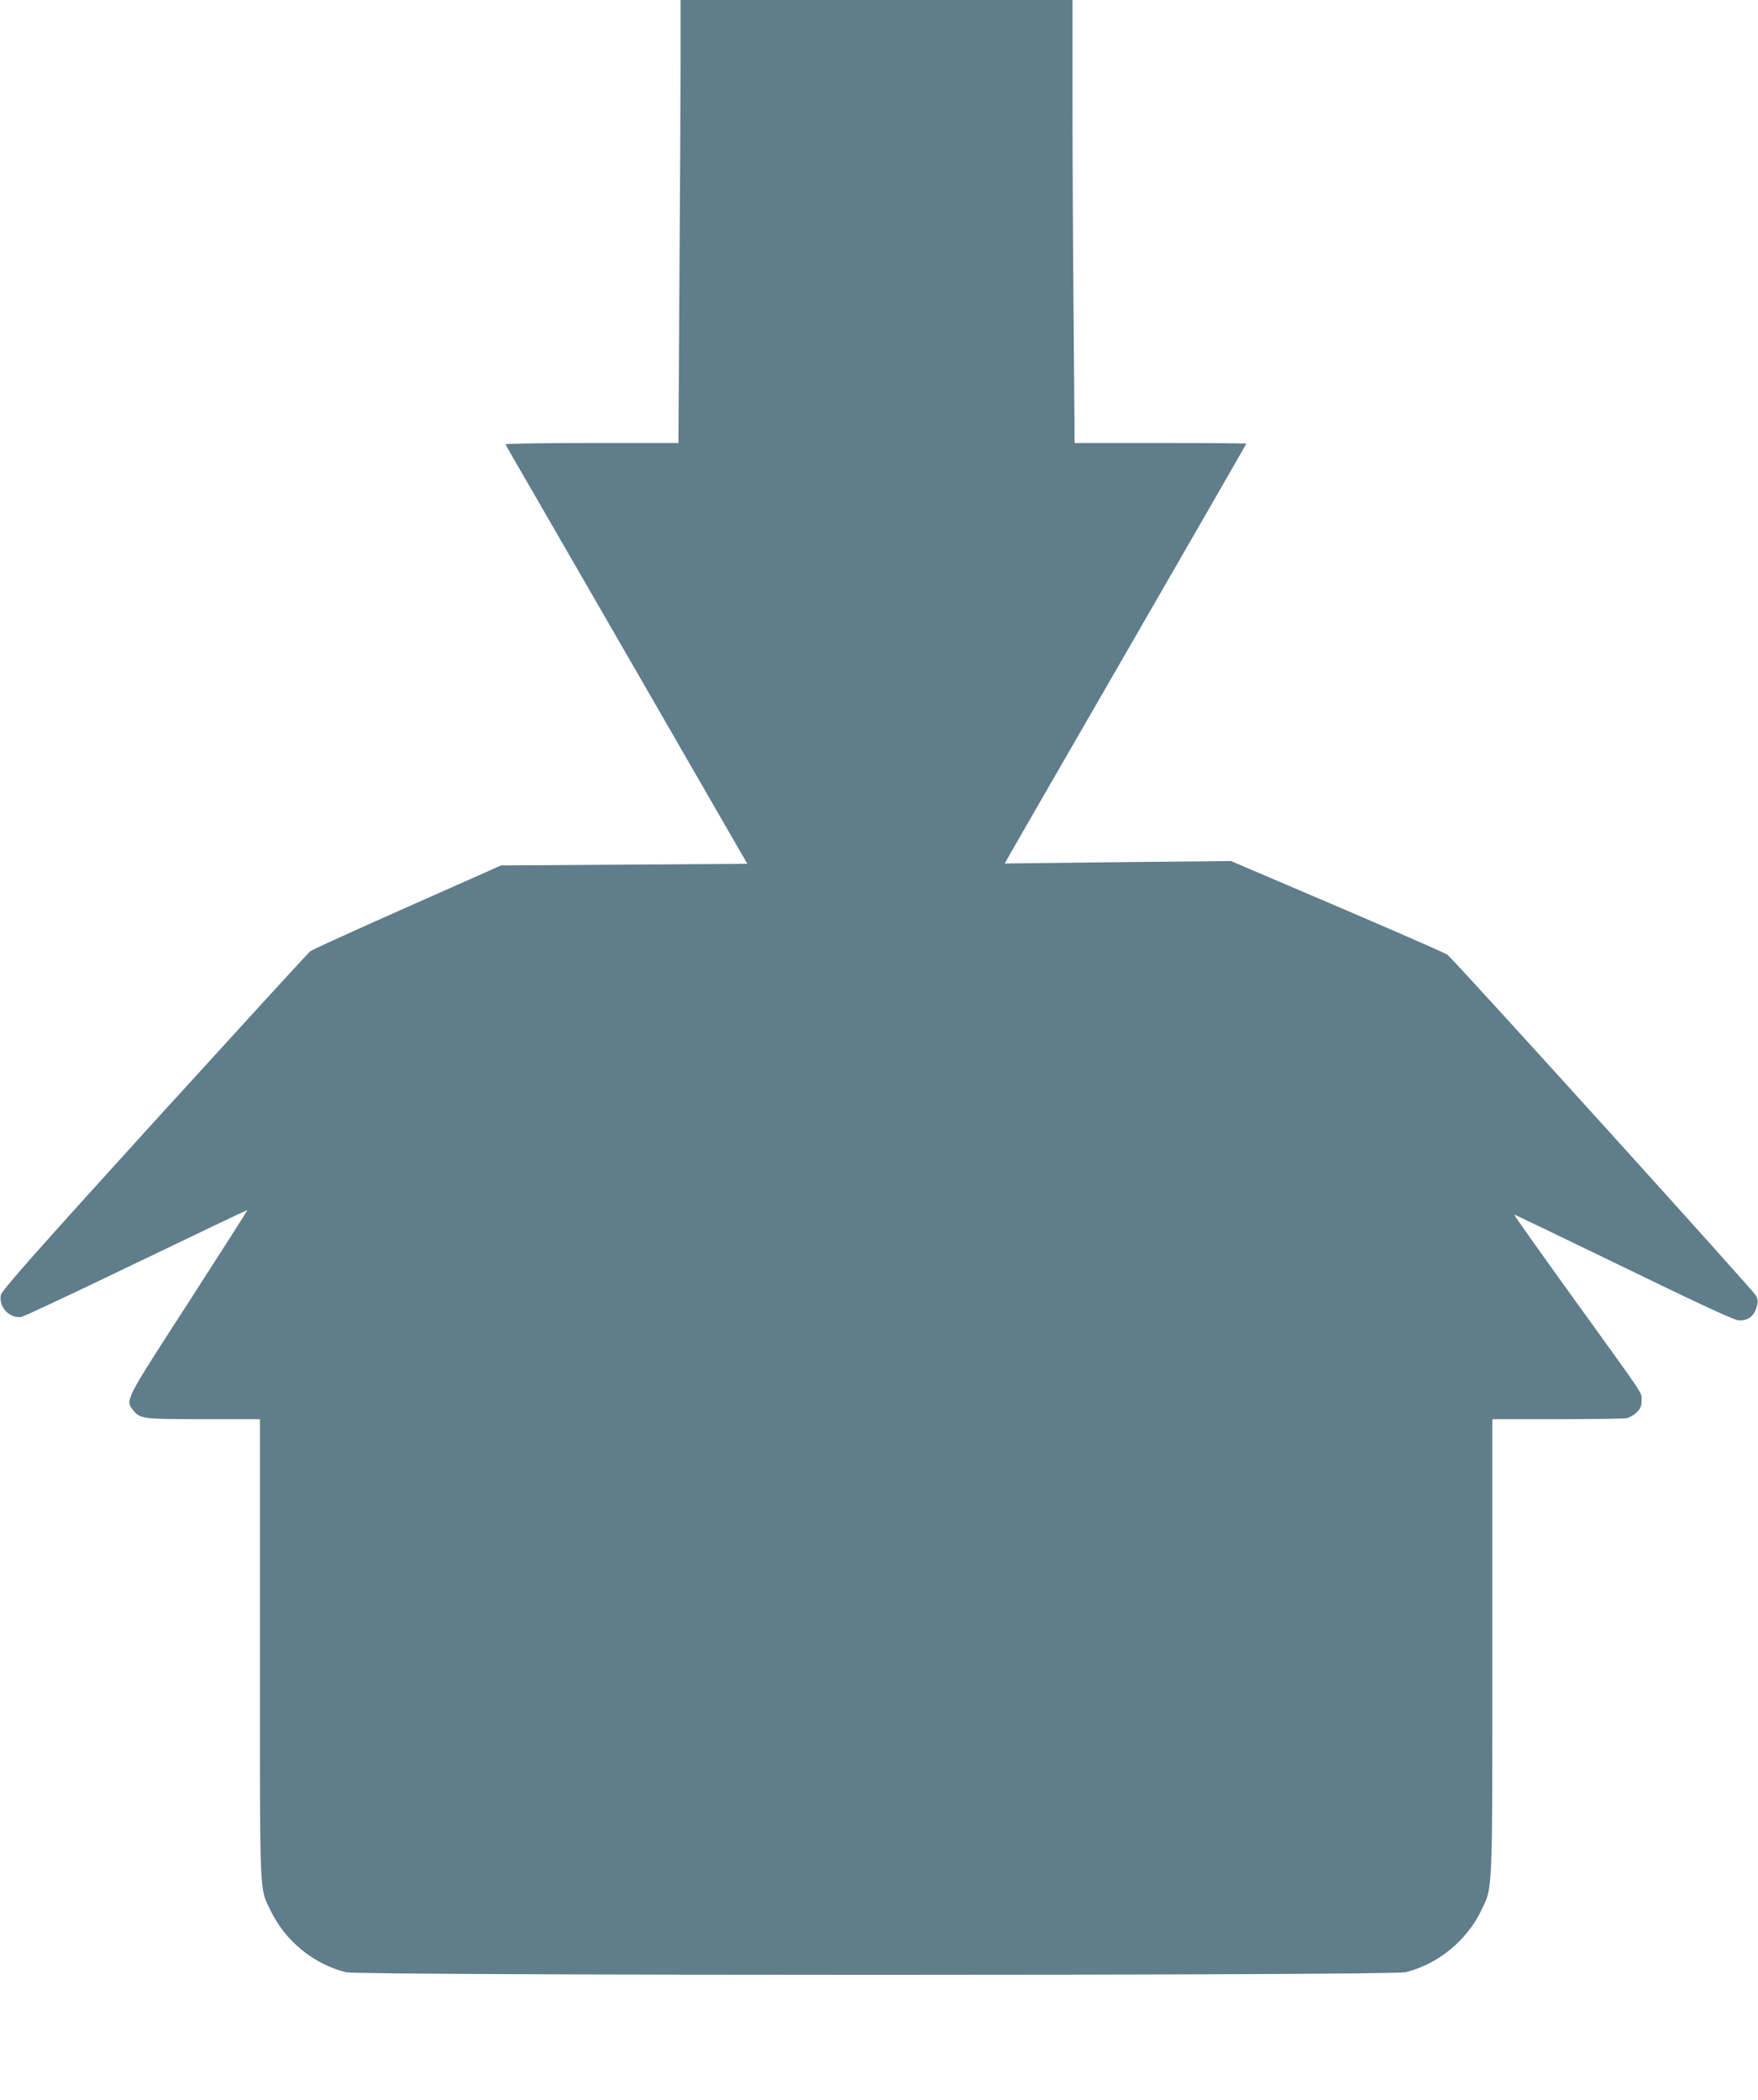 <?xml version="1.0" standalone="no"?>
<!DOCTYPE svg PUBLIC "-//W3C//DTD SVG 20010904//EN"
 "http://www.w3.org/TR/2001/REC-SVG-20010904/DTD/svg10.dtd">
<svg version="1.0" xmlns="http://www.w3.org/2000/svg"
 width="1072pt" height="1280pt" viewBox="0 0 1072 1280"
 preserveAspectRatio="xMidYMid meet">
<g transform="translate(0,1280) scale(0.1,-0.1)"
fill="#607d8b" stroke="none">
<path d="M4150 12442 c0 -197 -3 -805 -7 -1350 l-6 -992 -529 0 c-292 0 -528
-4 -526 -8 2 -4 78 -138 171 -297 92 -160 423 -733 736 -1275 l568 -985 -751
-5 -751 -5 -570 -253 c-313 -139 -580 -260 -593 -270 -12 -9 -440 -477 -952
-1039 -748 -823 -930 -1030 -935 -1057 -14 -74 56 -146 128 -132 18 4 333 152
702 330 369 177 671 322 673 320 2 -1 -159 -253 -357 -560 -392 -606 -388
-597 -339 -659 41 -53 58 -55 430 -55 l343 0 0 -1403 c0 -1546 -4 -1447 65
-1592 89 -185 262 -327 460 -376 82 -21 6378 -21 6460 0 198 49 374 192 462
376 71 149 68 65 68 1608 l0 1387 394 0 c216 0 408 3 425 6 18 4 45 20 62 36
23 24 29 38 29 73 0 51 37 -5 -424 634 -196 272 -355 496 -353 498 2 1 300
-142 663 -318 429 -209 674 -323 701 -326 55 -7 98 22 114 78 10 33 10 45 -3
72 -15 30 -1838 2044 -1882 2078 -12 9 -313 141 -671 294 l-649 277 -690 -7
-689 -8 30 54 c17 30 348 605 737 1278 388 673 706 1225 706 1227 0 2 -236 4
-523 4 l-524 0 -6 728 c-4 400 -7 1007 -7 1350 l0 622 -1195 0 -1195 0 0 -358z"/>
</g>
</svg>
